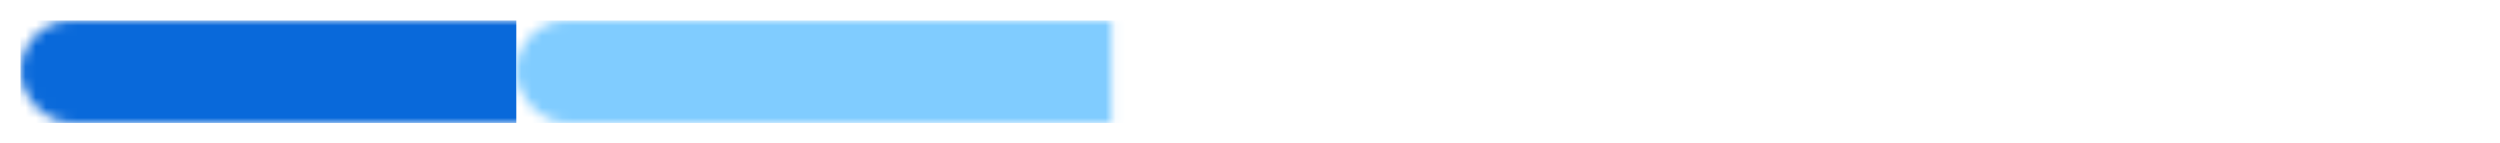 
                <svg
                    width="244"
                    height="14"
                    viewBox="0 0 244 14"
                    xmlns="http://www.w3.org/2000/svg"
                >
                    <g transform="translate(2, 2)">
            
                <mask id="bar-mask">
                    <rect x="0" y="0" width="240" height="10" fill="white" rx="5" />
                </mask>
                <rect
                    mask="url(#bar-mask)"
                    x="0"
                    y="0"
                    width="48.392"
                    height="10"
                    fill="#0969da"
                />
                <rect
                    mask="url(#bar-mask)"
                    x="48.392"
                    y="0"
                    width="191.608"
                    height="10"
                    fill="#80ccff"
                />
            
                    </g>
                </svg>
            